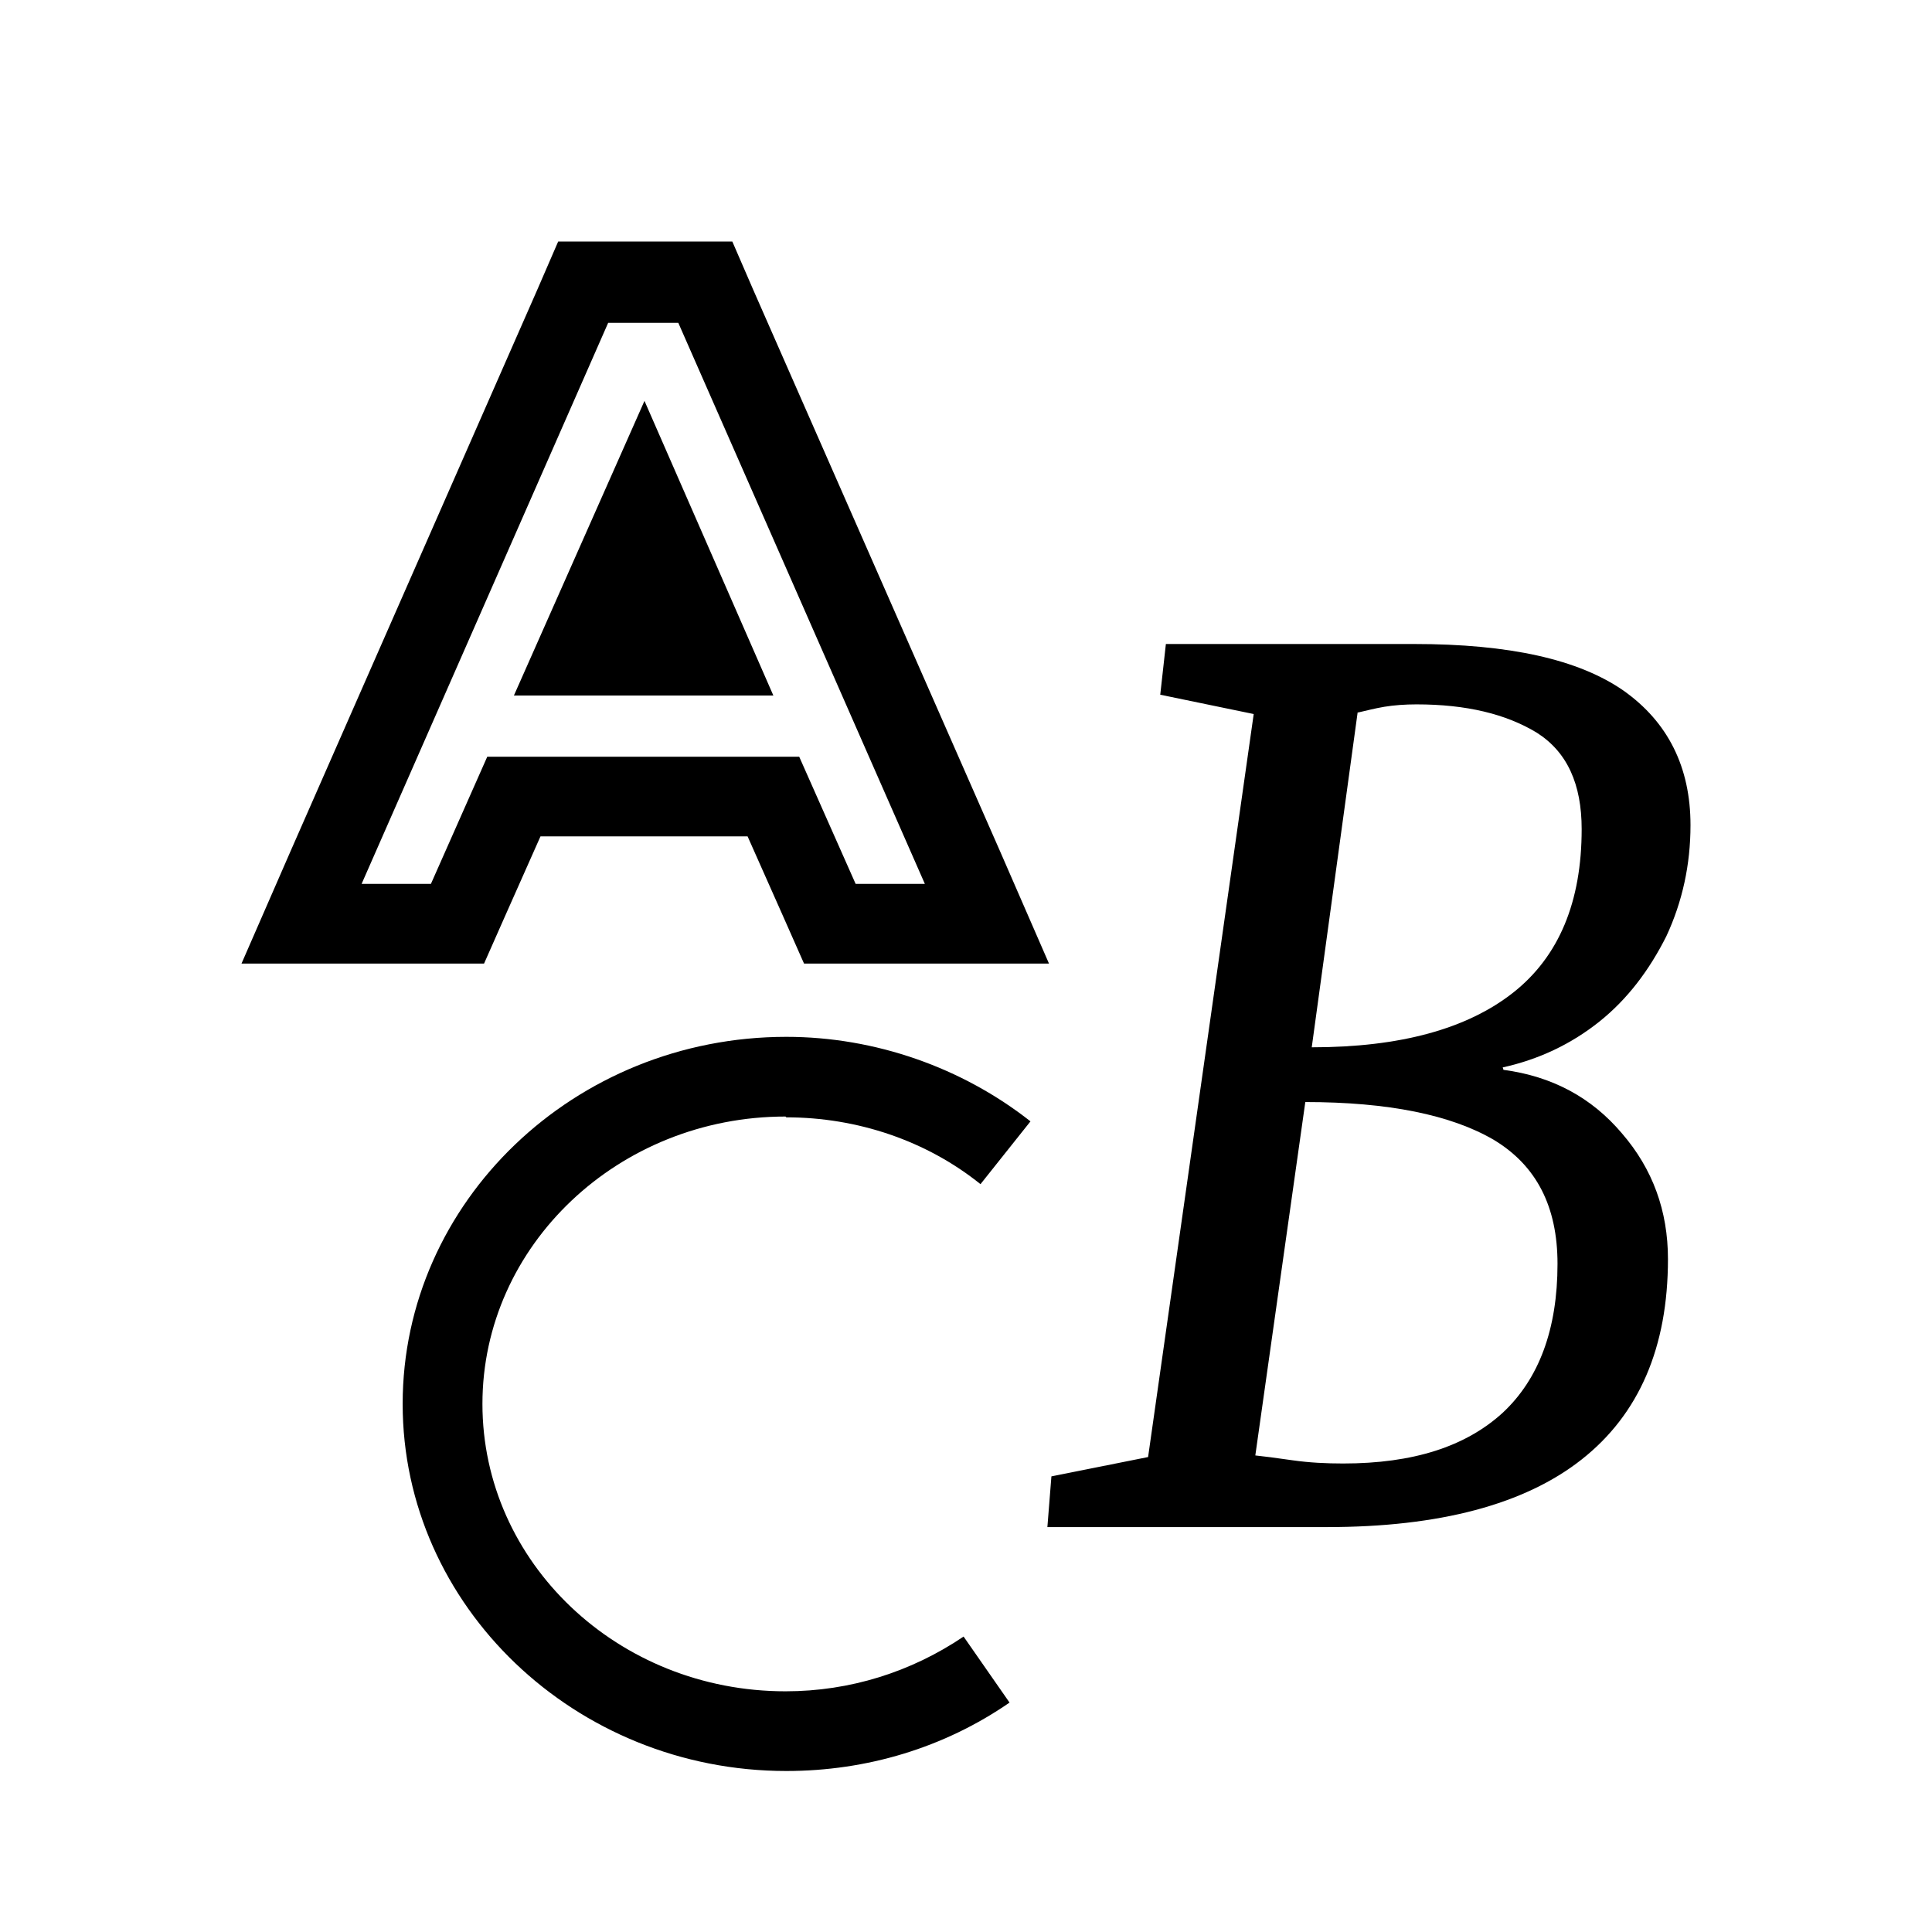 <svg width="24" height="24" viewBox="0 0 24 24" fill="none" xmlns="http://www.w3.org/2000/svg">
<path d="M8.006 4.98L6.384 8.64H9.607L8.006 4.98Z" fill="black"/>
<path d="M6.013 11.97L6.274 11.38L6.714 10.39H9.287L9.727 11.38L9.988 11.97H13.031L12.421 10.57L9.357 3.6L9.097 3H6.934L6.674 3.6L3.611 10.57L3 11.97H6.043H6.013ZM8.426 4.01L11.489 10.98H10.629L9.928 9.4H6.053L5.353 10.98H4.492L7.555 4.01H8.426Z" fill="black"/>
<path d="M18.667 13.26C19.118 13.16 19.518 12.97 19.869 12.69C20.219 12.41 20.489 12.05 20.7 11.63C20.9 11.2 21 10.74 21 10.25C21 9.53 20.72 8.97 20.169 8.58C19.608 8.19 18.747 8 17.566 8H14.483L14.413 8.63L15.574 8.87L14.262 18.1L13.061 18.34L13.011 18.97H16.485C17.877 18.97 18.938 18.69 19.648 18.13C20.359 17.57 20.72 16.74 20.72 15.64C20.72 15.04 20.529 14.52 20.149 14.08C19.769 13.63 19.278 13.37 18.677 13.29L18.667 13.26ZM16.875 8.85C16.965 8.83 17.076 8.8 17.196 8.78C17.316 8.76 17.456 8.75 17.596 8.75C18.217 8.75 18.707 8.87 19.088 9.1C19.468 9.34 19.648 9.74 19.648 10.3C19.648 11.2 19.368 11.88 18.798 12.33C18.227 12.78 17.396 13.01 16.295 13.01L16.865 8.85H16.875ZM18.667 17.55C18.207 17.97 17.556 18.18 16.685 18.18C16.475 18.18 16.265 18.17 16.055 18.14C15.844 18.11 15.694 18.09 15.594 18.08L16.215 13.69C17.246 13.69 18.027 13.85 18.557 14.16C19.088 14.48 19.348 14.99 19.348 15.7C19.348 16.51 19.118 17.13 18.667 17.55Z" fill="black"/>
<path d="M9.768 13.88C10.649 13.88 11.509 14.17 12.18 14.71L12.801 13.93C11.95 13.26 10.869 12.88 9.768 12.88C7.135 12.88 5.002 14.93 5.002 17.44C5.002 19.95 7.145 22 9.768 22C10.769 22 11.73 21.71 12.541 21.15L11.97 20.33C11.319 20.77 10.558 21.01 9.758 21.01C7.675 21.01 5.993 19.41 5.993 17.44C5.993 15.47 7.685 13.87 9.758 13.87L9.768 13.88Z" fill="black"/>
</svg>
